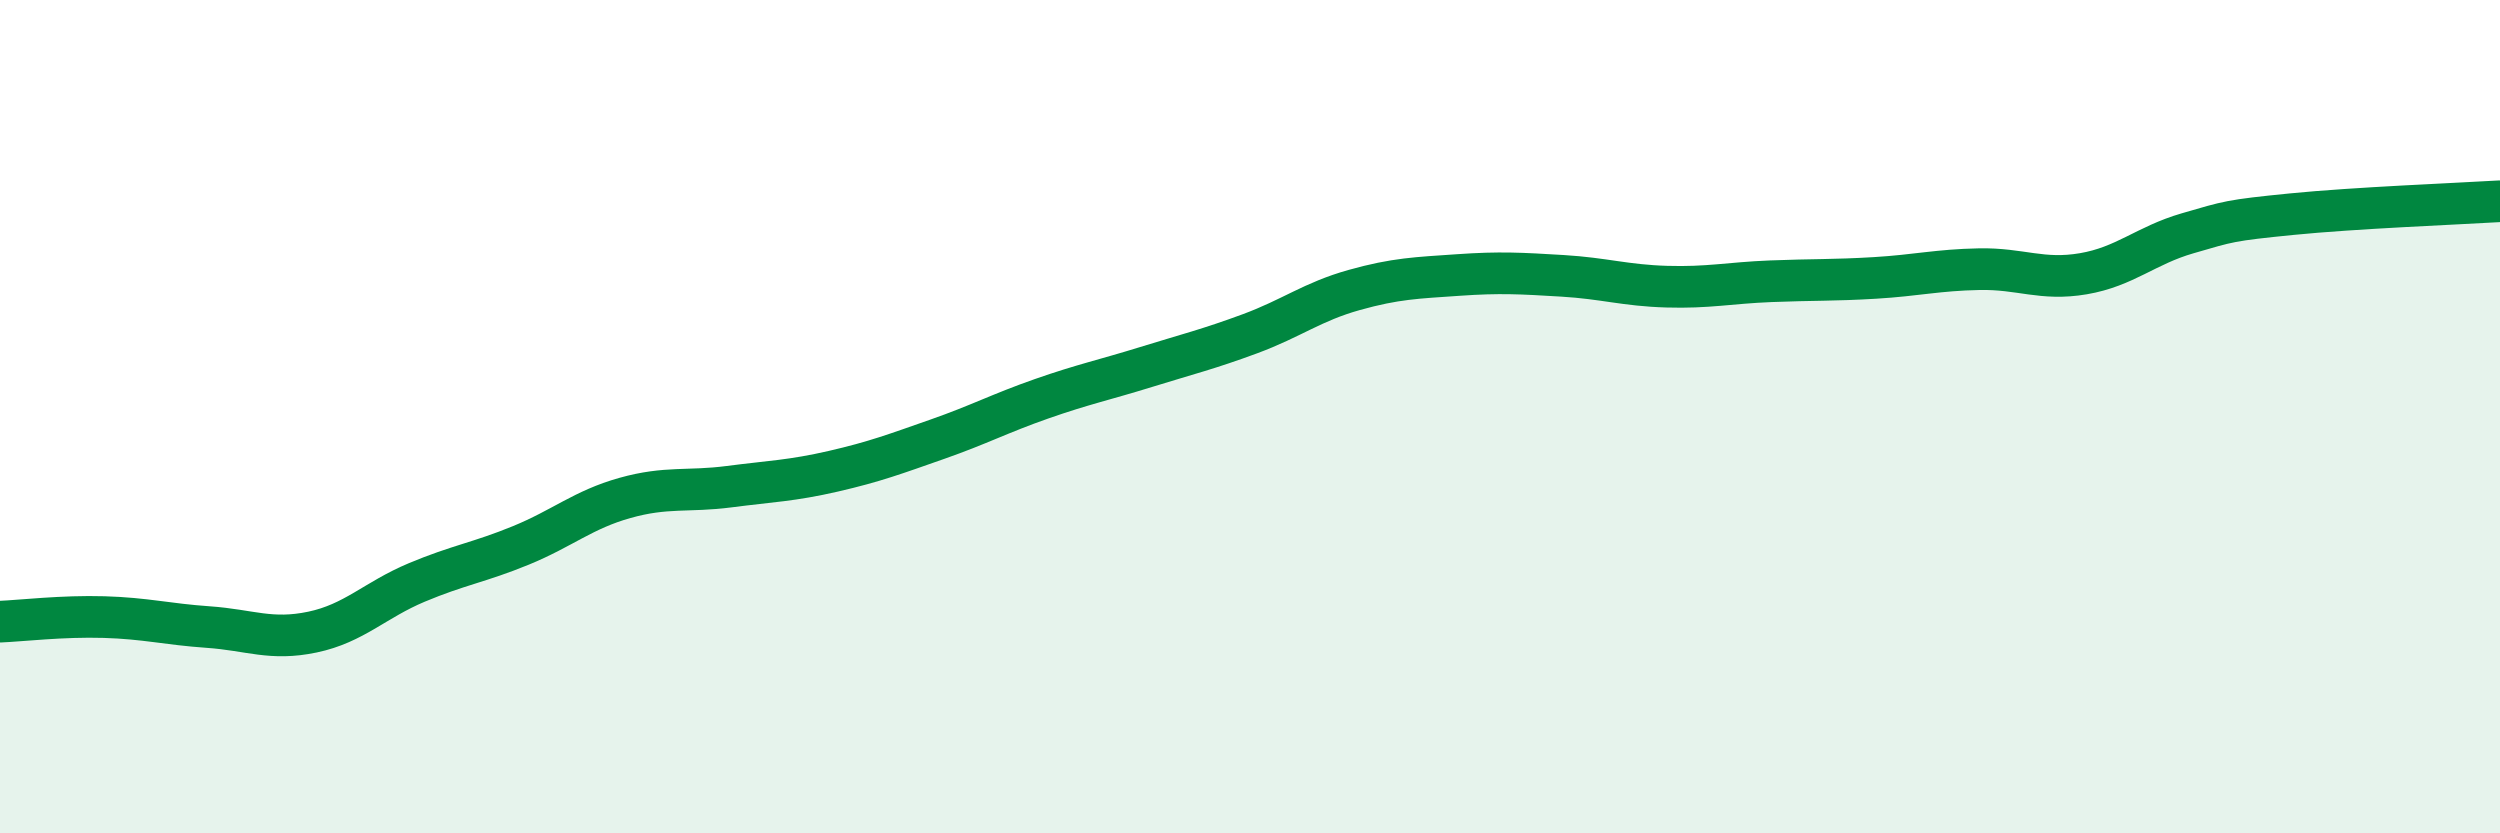 
    <svg width="60" height="20" viewBox="0 0 60 20" xmlns="http://www.w3.org/2000/svg">
      <path
        d="M 0,14.92 C 0.5,14.9 1.5,14.78 2.5,14.81 C 3.5,14.84 4,14.98 5,15.05 C 6,15.12 6.5,15.38 7.5,15.17 C 8.5,14.96 9,14.4 10,13.98 C 11,13.56 11.5,13.5 12.5,13.09 C 13.5,12.68 14,12.23 15,11.95 C 16,11.67 16.5,11.81 17.5,11.68 C 18.5,11.55 19,11.54 20,11.31 C 21,11.08 21.5,10.89 22.5,10.54 C 23.5,10.19 24,9.92 25,9.57 C 26,9.22 26.5,9.12 27.5,8.81 C 28.5,8.5 29,8.38 30,8.01 C 31,7.64 31.5,7.24 32.5,6.96 C 33.5,6.68 34,6.67 35,6.6 C 36,6.53 36.5,6.56 37.5,6.62 C 38.5,6.68 39,6.85 40,6.88 C 41,6.91 41.5,6.79 42.5,6.75 C 43.5,6.71 44,6.73 45,6.67 C 46,6.61 46.5,6.48 47.5,6.46 C 48.5,6.44 49,6.74 50,6.57 C 51,6.4 51.5,5.89 52.5,5.6 C 53.5,5.31 53.5,5.29 55,5.14 C 56.5,4.99 59,4.89 60,4.83L60 20L0 20Z"
        fill="#008740"
        opacity="0.1"
        stroke-linecap="round"
        stroke-linejoin="round"
      />
      <path
        d="M 0,14.92 C 0.5,14.9 1.5,14.78 2.5,14.81 C 3.5,14.84 4,14.98 5,15.05 C 6,15.12 6.5,15.38 7.5,15.17 C 8.5,14.96 9,14.4 10,13.98 C 11,13.56 11.5,13.5 12.5,13.09 C 13.5,12.68 14,12.23 15,11.95 C 16,11.67 16.5,11.81 17.5,11.68 C 18.5,11.55 19,11.54 20,11.31 C 21,11.08 21.5,10.89 22.5,10.54 C 23.5,10.19 24,9.92 25,9.57 C 26,9.22 26.5,9.12 27.5,8.81 C 28.5,8.5 29,8.38 30,8.01 C 31,7.64 31.5,7.24 32.5,6.96 C 33.5,6.68 34,6.67 35,6.6 C 36,6.53 36.5,6.56 37.5,6.62 C 38.5,6.68 39,6.85 40,6.88 C 41,6.91 41.5,6.79 42.5,6.75 C 43.5,6.71 44,6.73 45,6.67 C 46,6.61 46.5,6.48 47.5,6.46 C 48.5,6.44 49,6.74 50,6.57 C 51,6.4 51.5,5.89 52.5,5.6 C 53.5,5.31 53.5,5.29 55,5.14 C 56.5,4.99 59,4.89 60,4.83"
        stroke="#008740"
        stroke-width="1"
        fill="none"
        stroke-linecap="round"
        stroke-linejoin="round"
      />
    </svg>
  